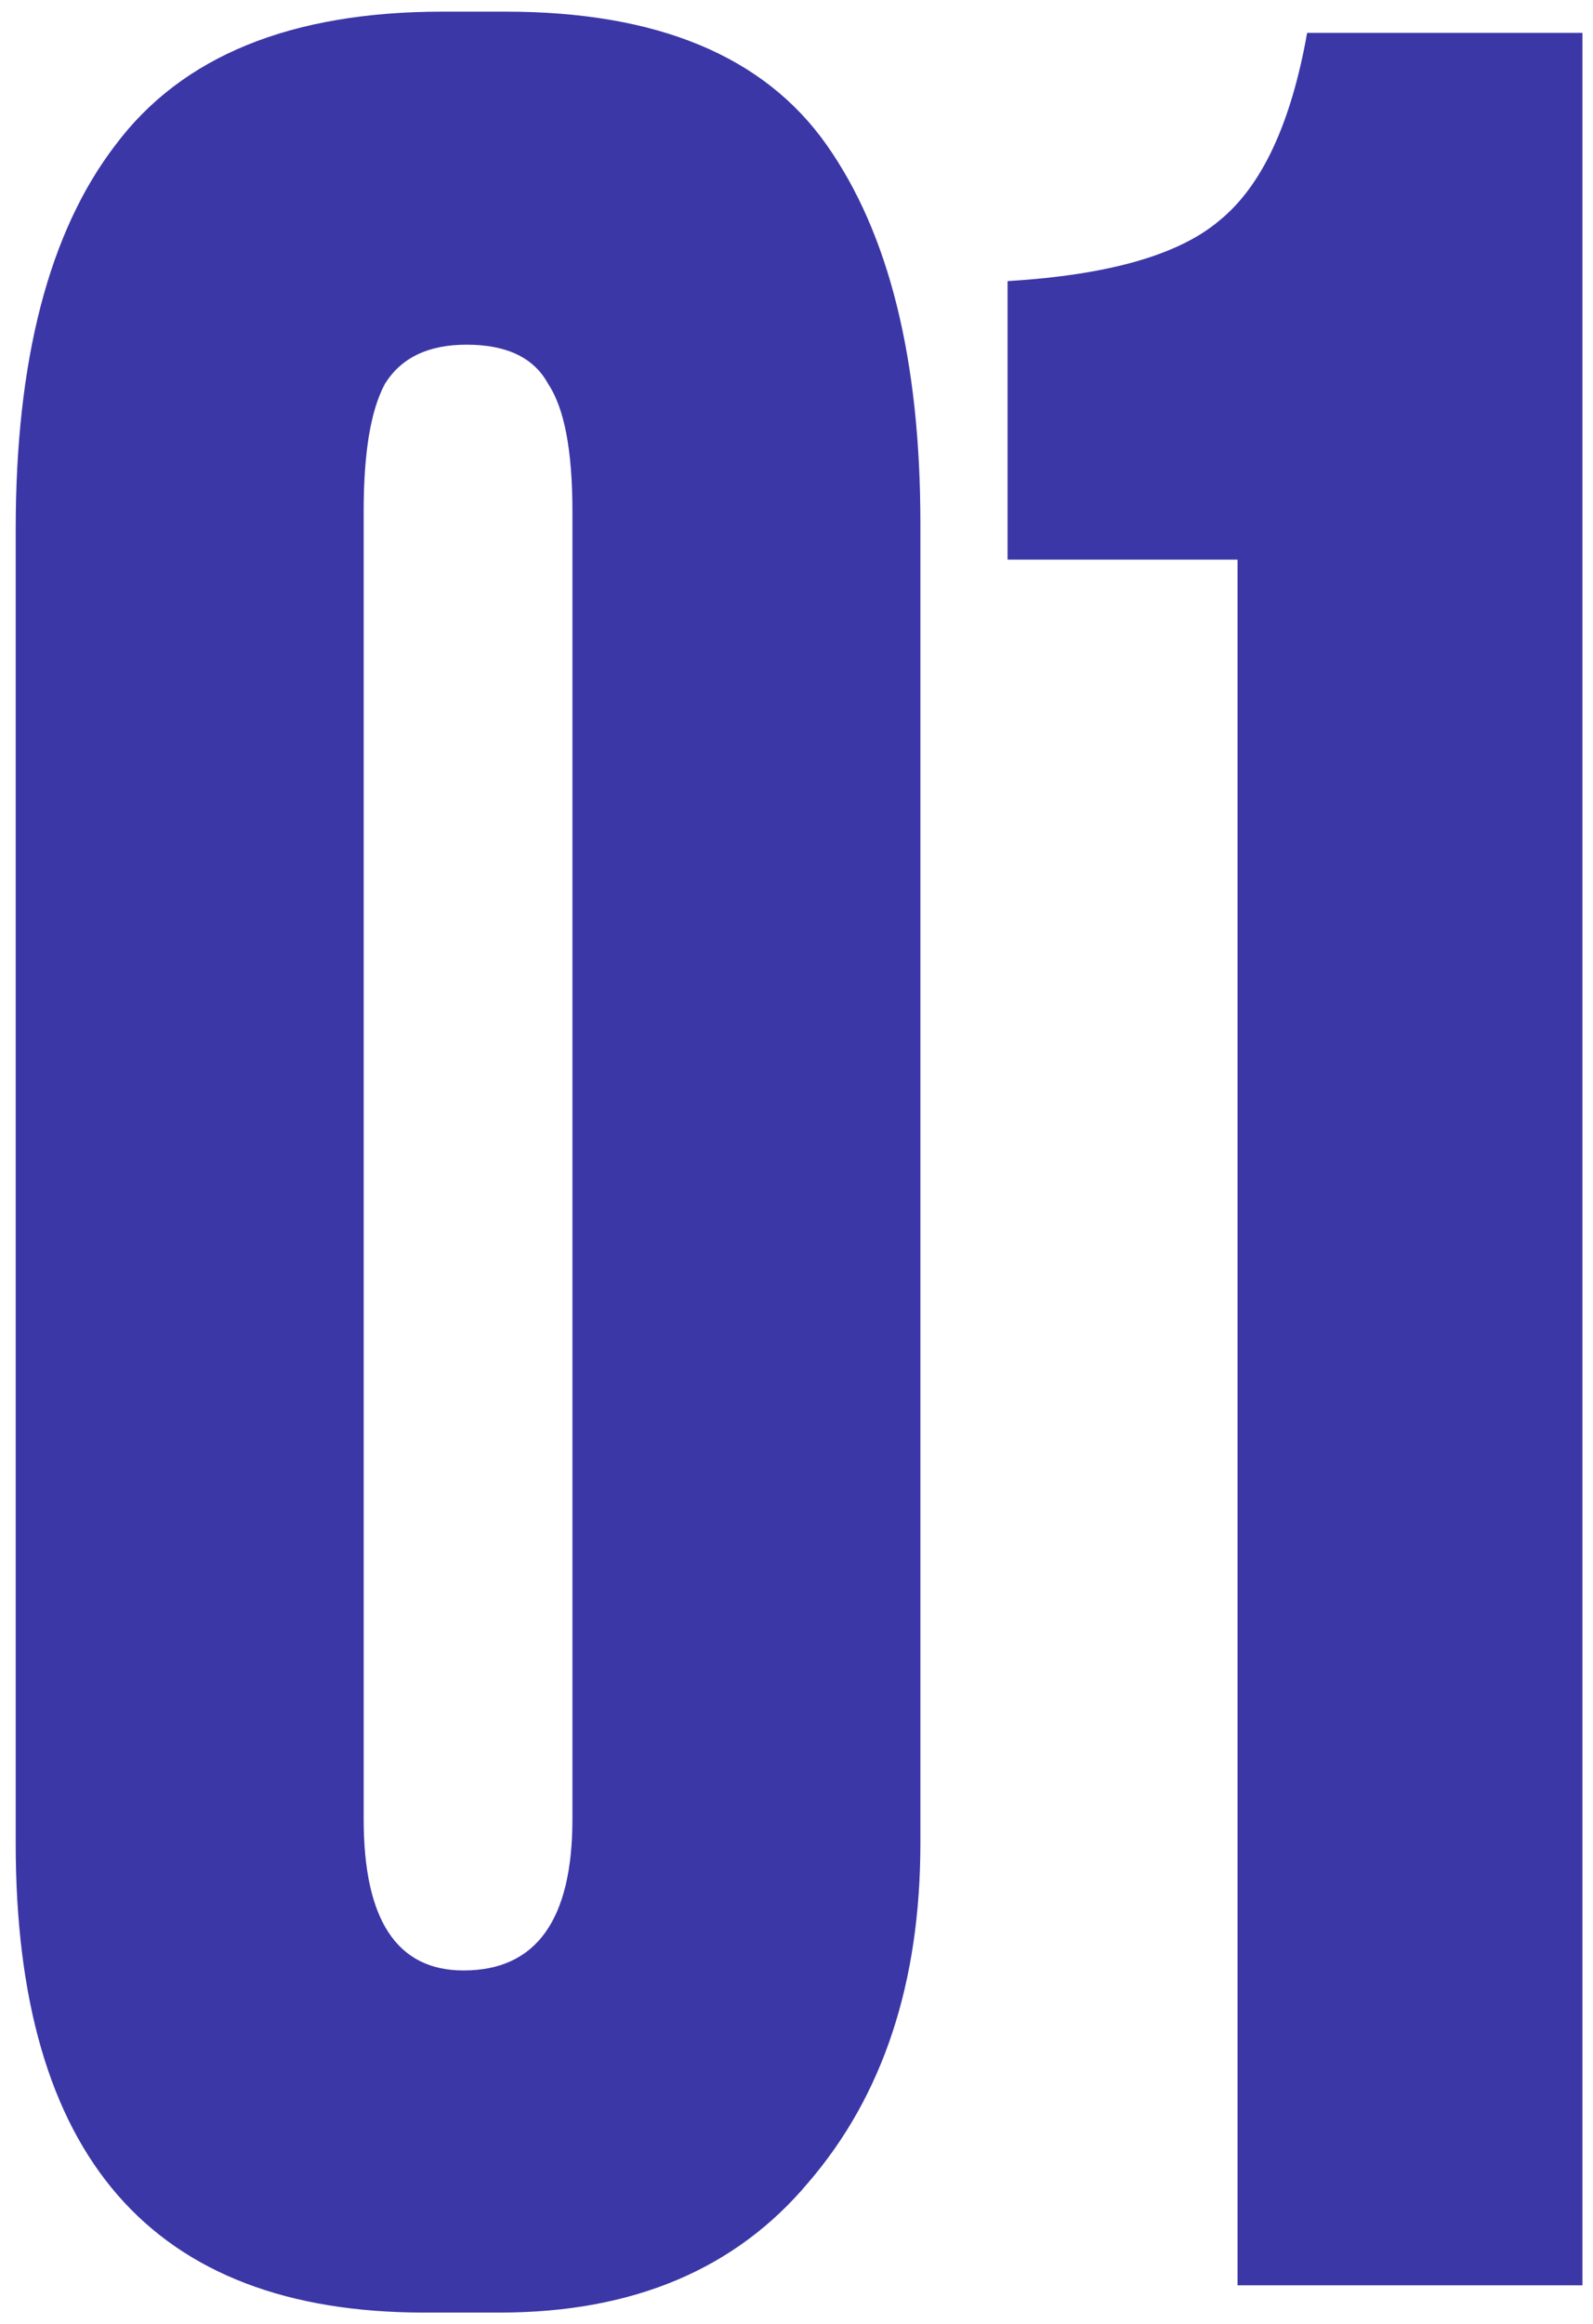 <?xml version="1.0" encoding="UTF-8"?> <svg xmlns="http://www.w3.org/2000/svg" width="83" height="121" viewBox="0 0 83 121" fill="none"><path d="M47.955 27.249V95.983C47.955 103.235 46.011 109.121 42.122 113.64C38.338 118.159 32.978 120.419 26.042 120.419H22.101C7.912 120.419 0.818 112.274 0.818 95.983V27.564C0.818 18.736 2.552 12.062 6.021 7.543C9.489 2.919 15.164 0.607 23.047 0.607H26.357C34.24 0.607 39.81 2.919 43.068 7.543C46.326 12.167 47.955 18.736 47.955 27.249ZM29.825 94.722V26.618C29.825 23.465 29.405 21.258 28.564 19.997C27.828 18.631 26.41 17.948 24.308 17.948C22.311 17.948 20.892 18.631 20.051 19.997C19.316 21.363 18.948 23.571 18.948 26.618V94.722C18.948 99.977 20.682 102.605 24.15 102.605C27.934 102.605 29.825 99.977 29.825 94.722ZM64.48 29.141H52.498V14.637C57.753 14.322 61.432 13.271 63.534 11.484C65.741 9.698 67.265 6.44 68.106 1.71H82.451V119H64.48V29.141Z" fill="#3B37A7"></path></svg> 